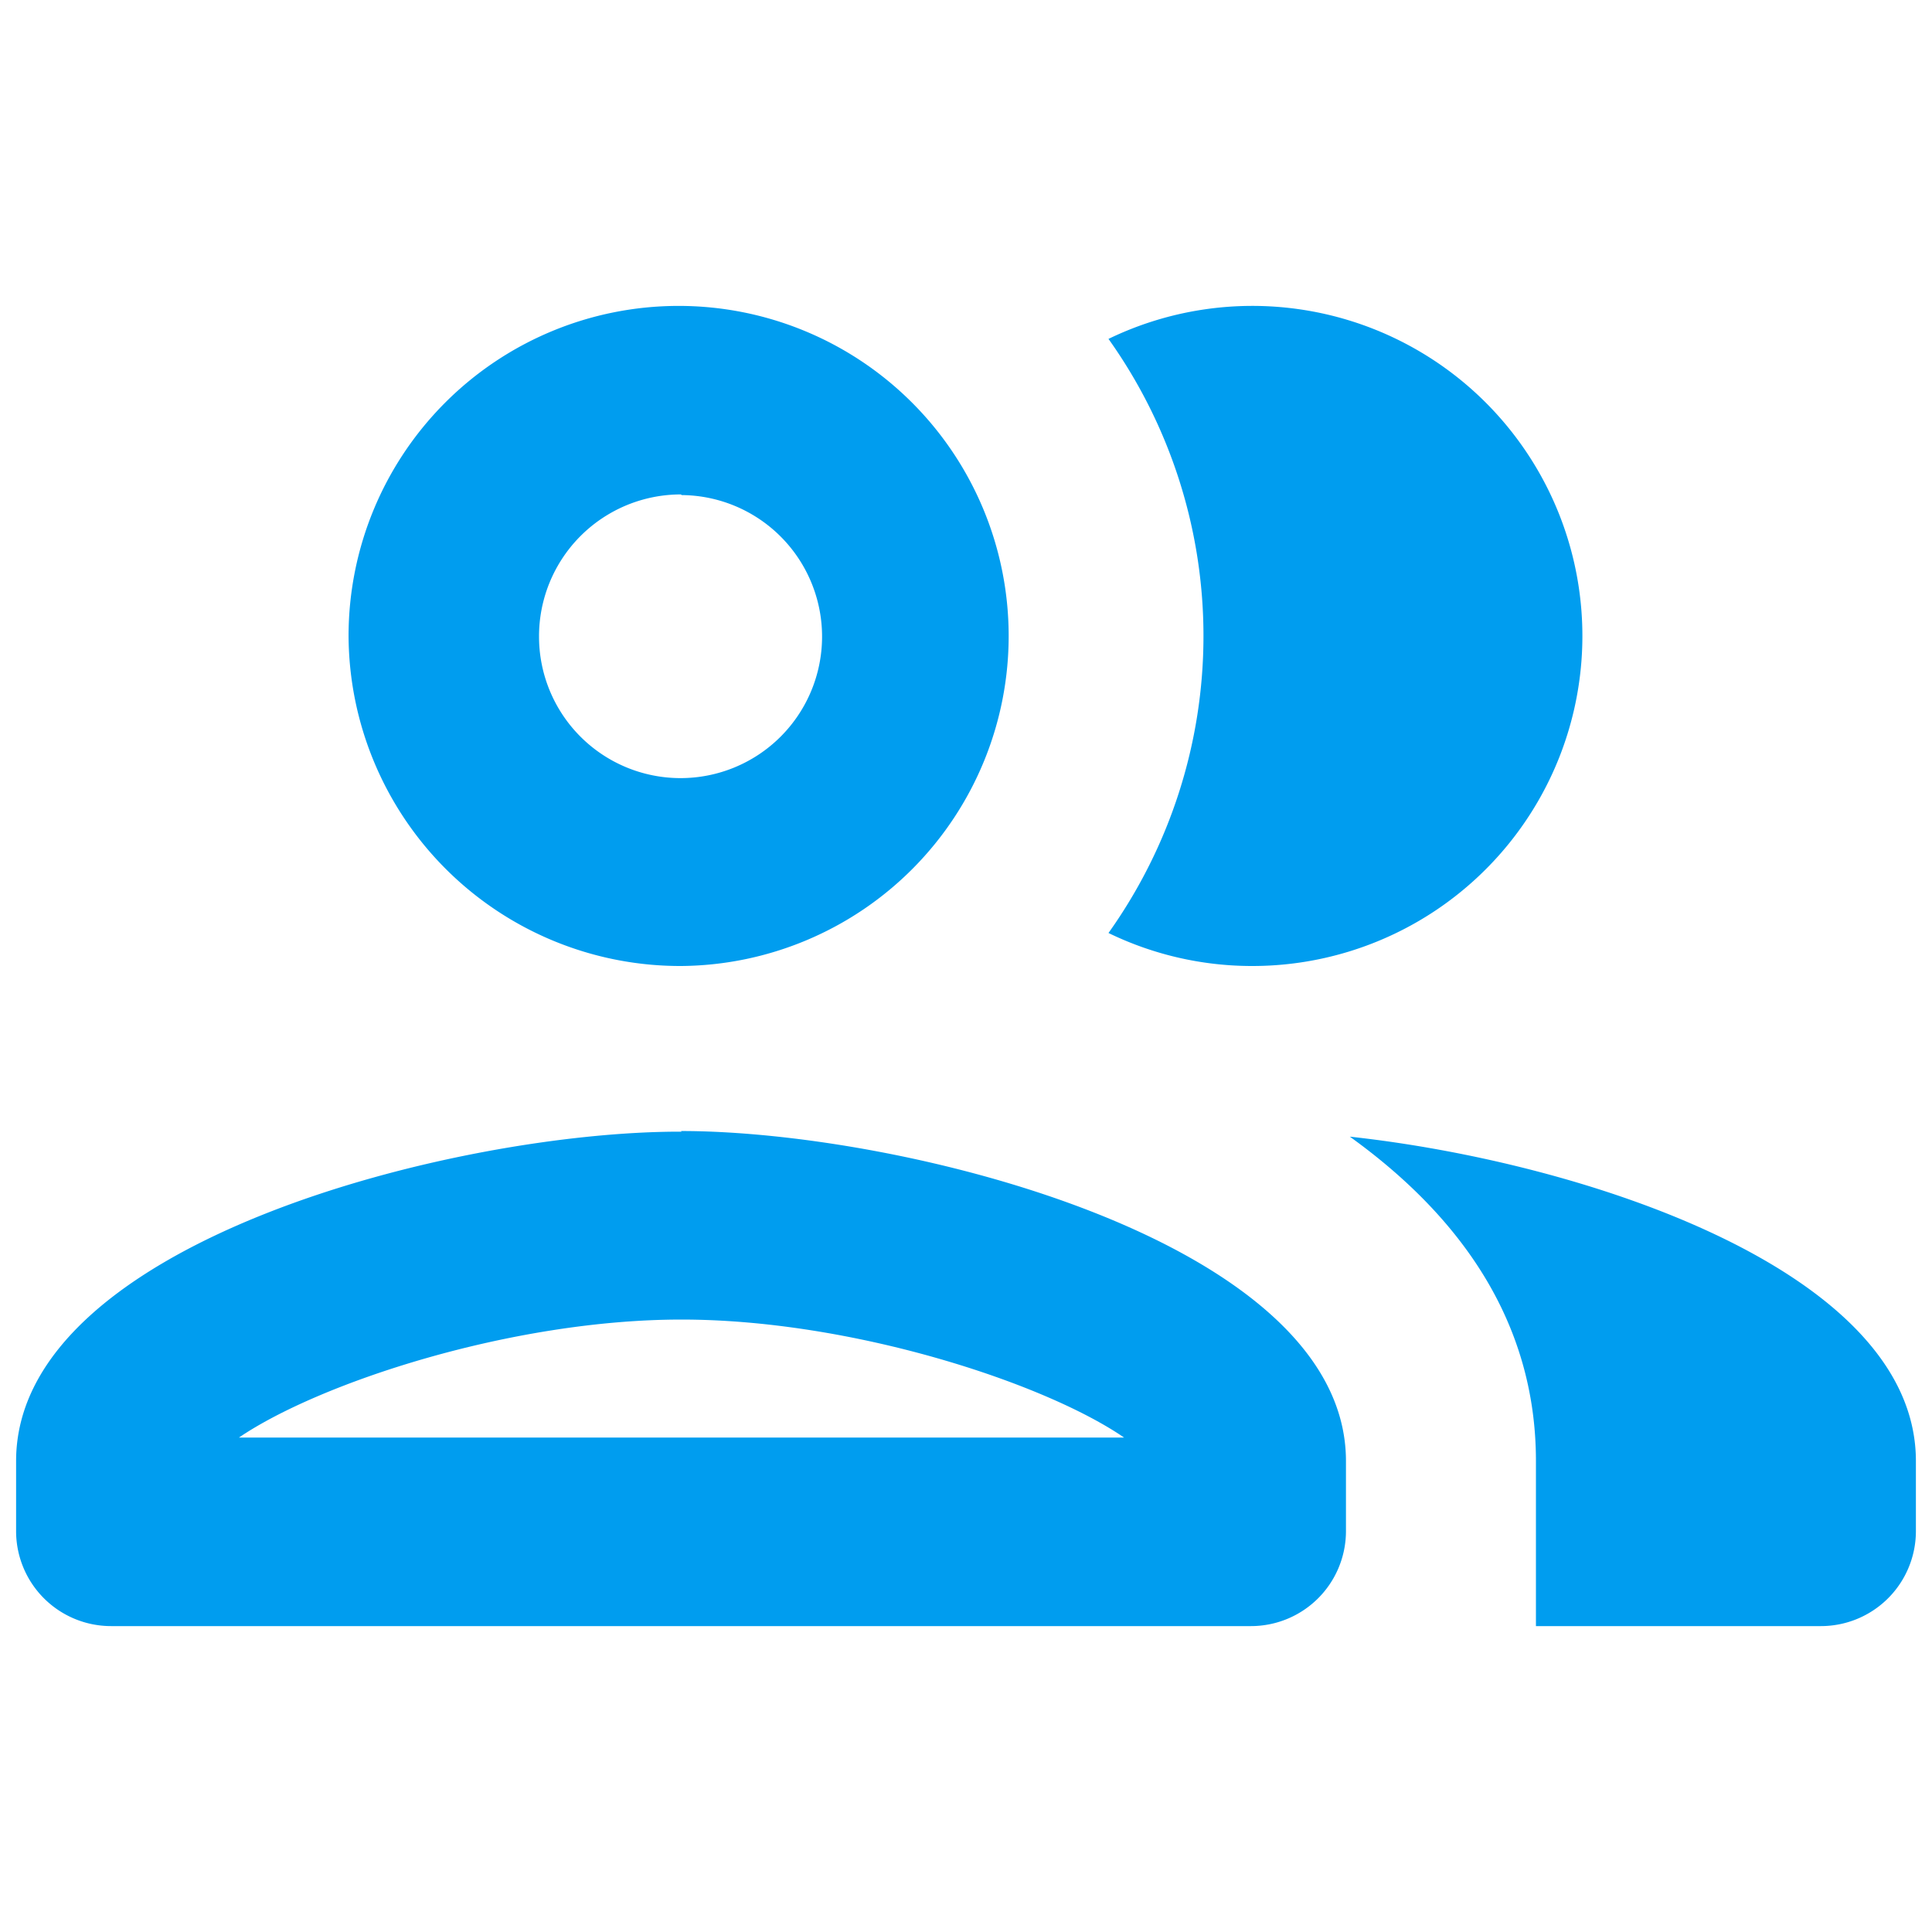 <?xml version="1.0" encoding="UTF-8"?>
<svg id="Calque_1" data-name="Calque 1" xmlns="http://www.w3.org/2000/svg" viewBox="0 0 120 120"><defs><style>.cls-1{fill:#009def;}</style></defs><path class="cls-1" d="M77.7,60a20.5,20.5,0,1,0-8.85-38.95,31.8,31.8,0,0,1,0,36.9A20.4,20.4,0,0,0,77.7,60Zm6.14,10.6C90.68,75.52,95.4,82.08,95.4,90.75V101h17.7a5.9,5.9,0,0,0,5.9-5.86V90.75C119,78.92,98.35,72.18,83.84,70.6Zm-69,18.69c5-3.4,16.93-7.33,27.49-7.33s22.54,3.93,27.49,7.33Zm27.49-19C28.49,70.25,1,77.1,1,90.75v4.39A5.9,5.9,0,0,0,6.9,101H77.7a5.9,5.9,0,0,0,5.9-5.86V90.75C83.6,77.1,56.11,70.25,42.3,70.25Zm0-39.54a8.79,8.79,0,1,1-8.85,8.79A8.81,8.81,0,0,1,42.3,30.71ZM42.3,60A20.5,20.5,0,1,0,21.65,39.5,20.6,20.6,0,0,0,42.3,60Z"/></svg>